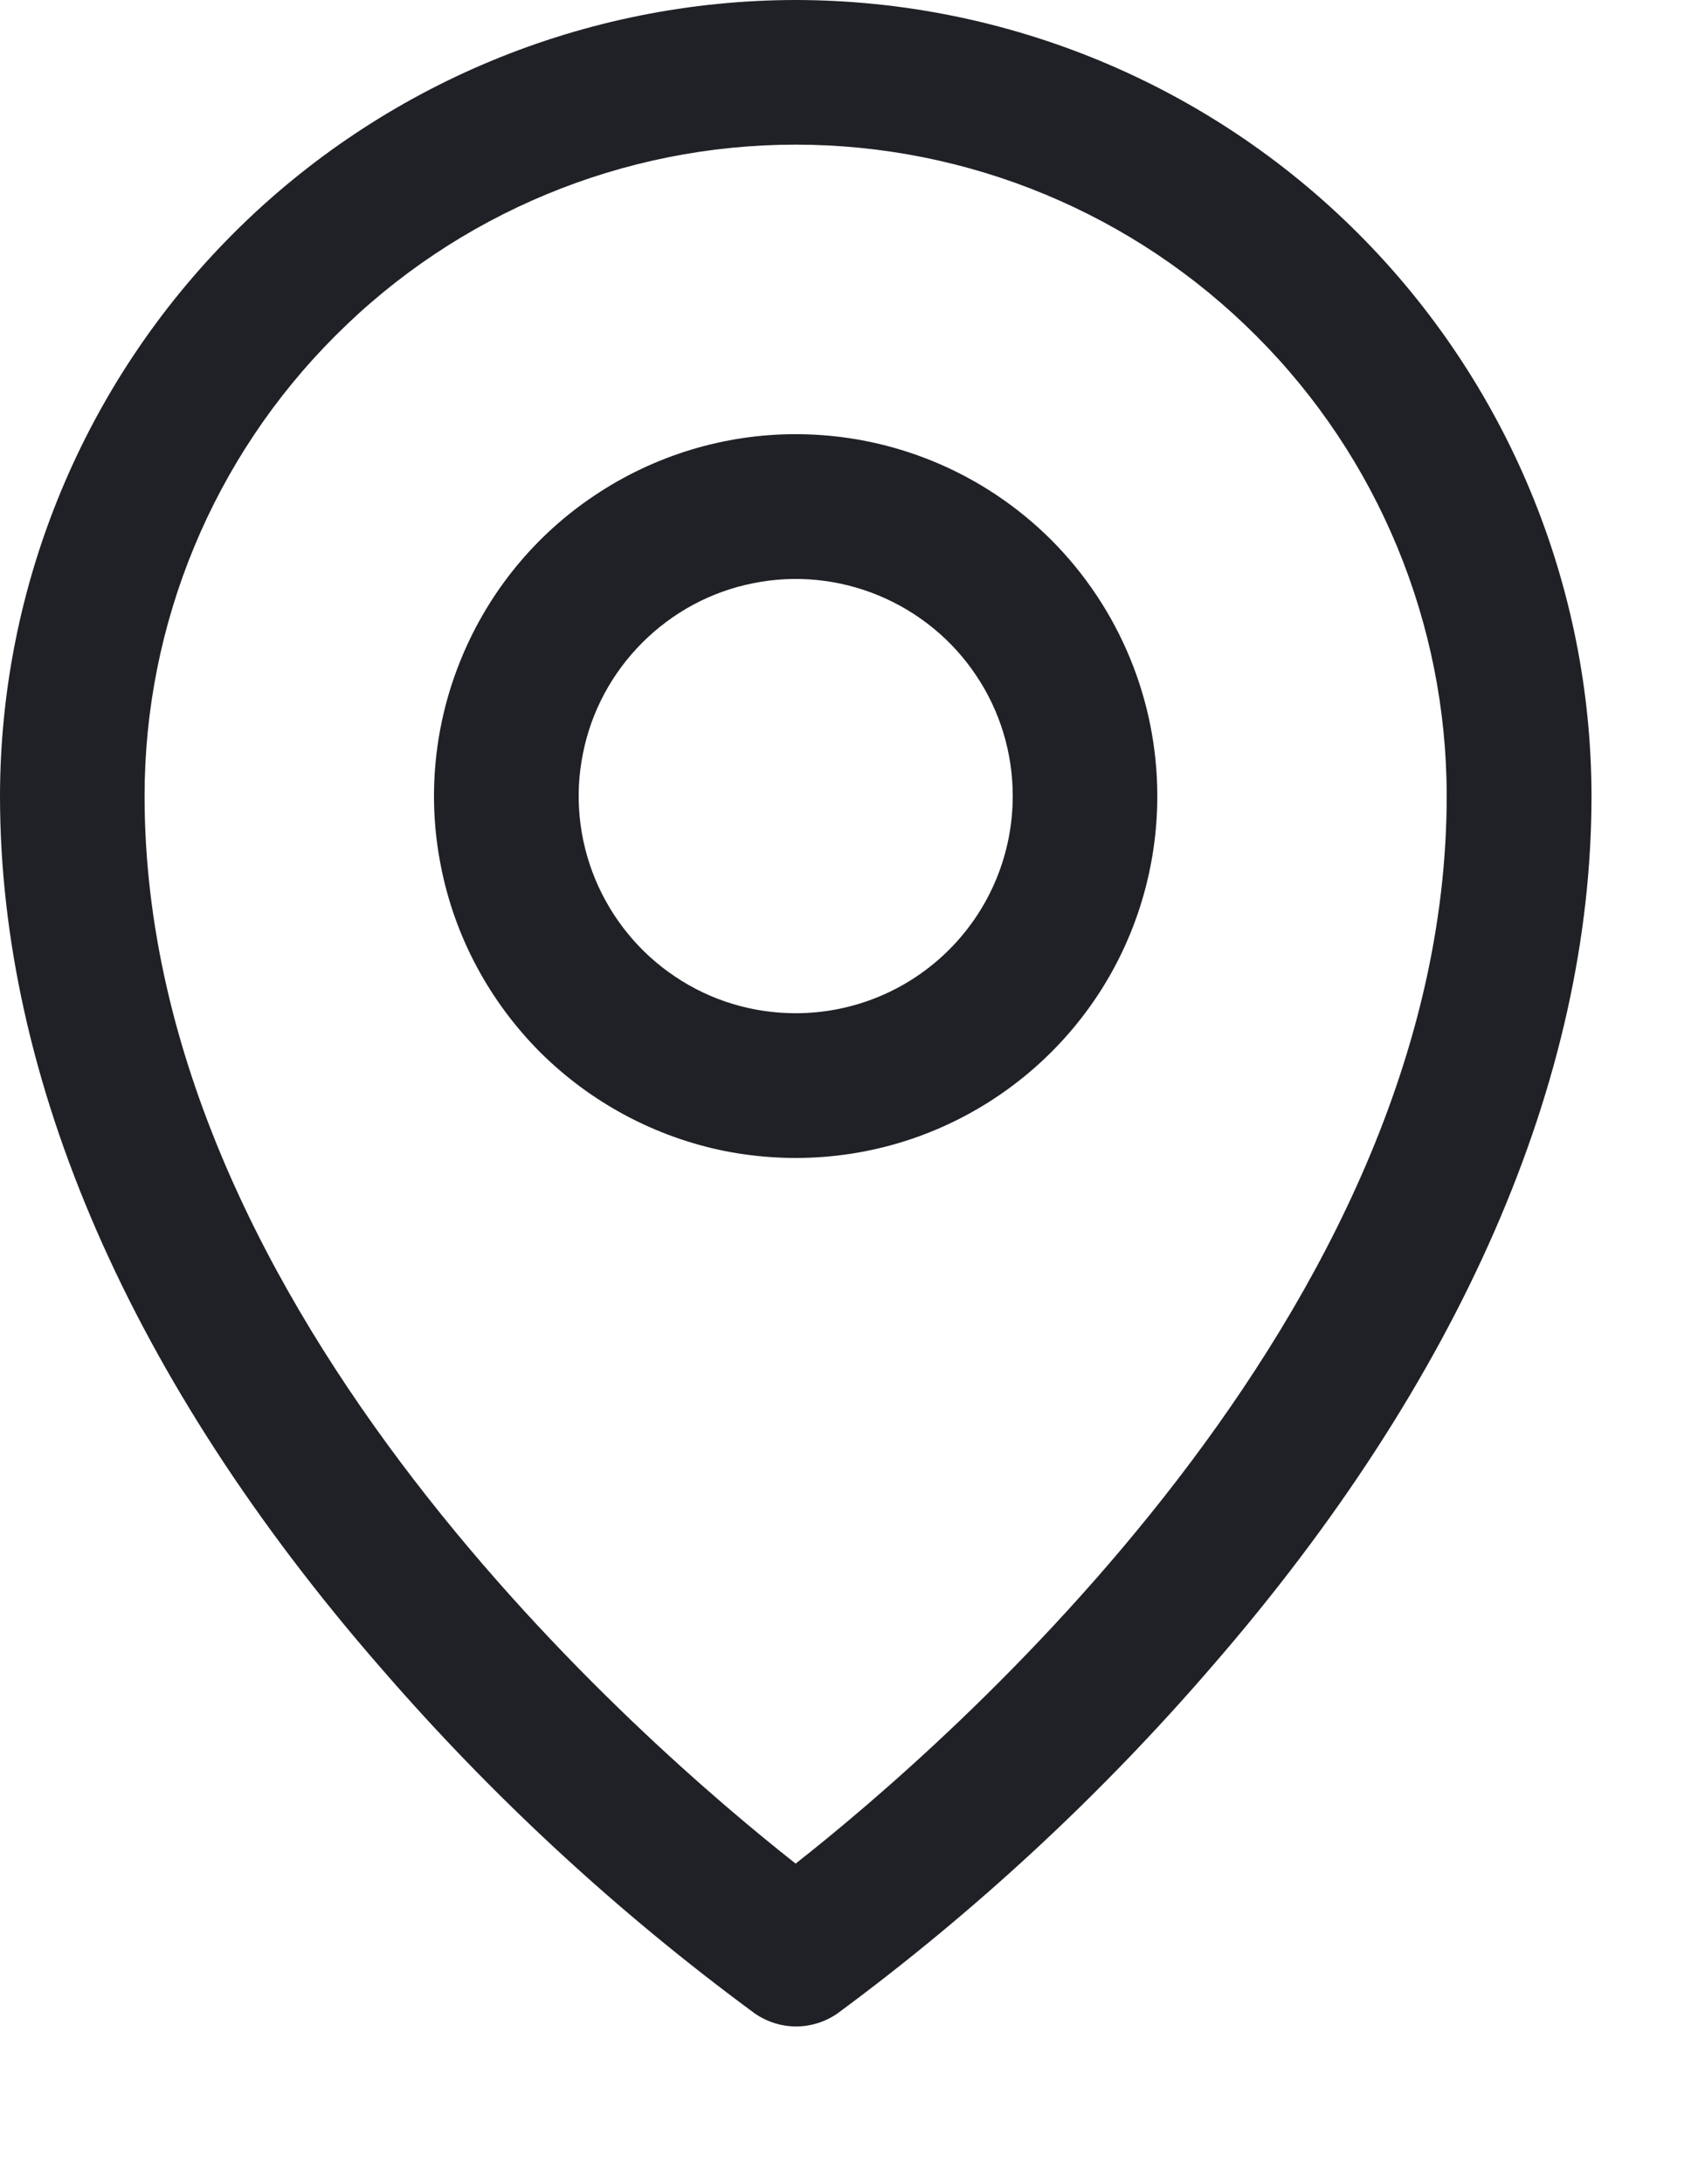 <?xml version="1.0" encoding="utf-8"?>
<svg xmlns="http://www.w3.org/2000/svg" fill="none" height="100%" overflow="visible" preserveAspectRatio="none" style="display: block;" viewBox="0 0 7 9" width="100%">
<path d="M3.28 1.789C2.985 1.789 2.697 1.877 2.452 2.041C2.207 2.204 2.016 2.437 1.903 2.71C1.79 2.982 1.76 3.282 1.818 3.571C1.875 3.861 2.018 4.126 2.226 4.335C2.435 4.543 2.7 4.685 2.989 4.743C3.279 4.8 3.579 4.771 3.851 4.658C4.123 4.545 4.356 4.354 4.52 4.109C4.684 3.864 4.771 3.575 4.771 3.28C4.771 2.885 4.614 2.506 4.335 2.226C4.055 1.946 3.676 1.789 3.28 1.789ZM3.28 4.175C3.103 4.175 2.93 4.123 2.783 4.024C2.636 3.926 2.522 3.786 2.454 3.623C2.386 3.459 2.368 3.279 2.403 3.106C2.437 2.932 2.523 2.773 2.648 2.648C2.773 2.523 2.932 2.437 3.106 2.403C3.279 2.368 3.459 2.386 3.623 2.454C3.786 2.522 3.926 2.636 4.024 2.783C4.123 2.93 4.175 3.103 4.175 3.28C4.175 3.518 4.081 3.745 3.913 3.913C3.745 4.081 3.518 4.175 3.28 4.175ZM3.28 0C2.411 0.001 1.577 0.347 0.962 0.962C0.347 1.577 0.001 2.411 0 3.28C0 4.451 0.541 5.691 1.566 6.868C2.026 7.4 2.544 7.879 3.111 8.296C3.161 8.331 3.221 8.35 3.282 8.35C3.343 8.35 3.403 8.331 3.453 8.296C4.018 7.879 4.536 7.4 4.995 6.868C6.018 5.691 6.561 4.451 6.561 3.28C6.56 2.411 6.214 1.577 5.599 0.962C4.984 0.347 4.15 0.001 3.28 0ZM3.28 7.679C2.664 7.194 0.596 5.415 0.596 3.28C0.596 2.569 0.879 1.886 1.383 1.383C1.886 0.879 2.569 0.596 3.28 0.596C3.992 0.596 4.675 0.879 5.178 1.383C5.682 1.886 5.964 2.569 5.964 3.28C5.964 5.414 3.897 7.194 3.28 7.679Z" fill="#1F2126" id="Vector"/>
</svg>
